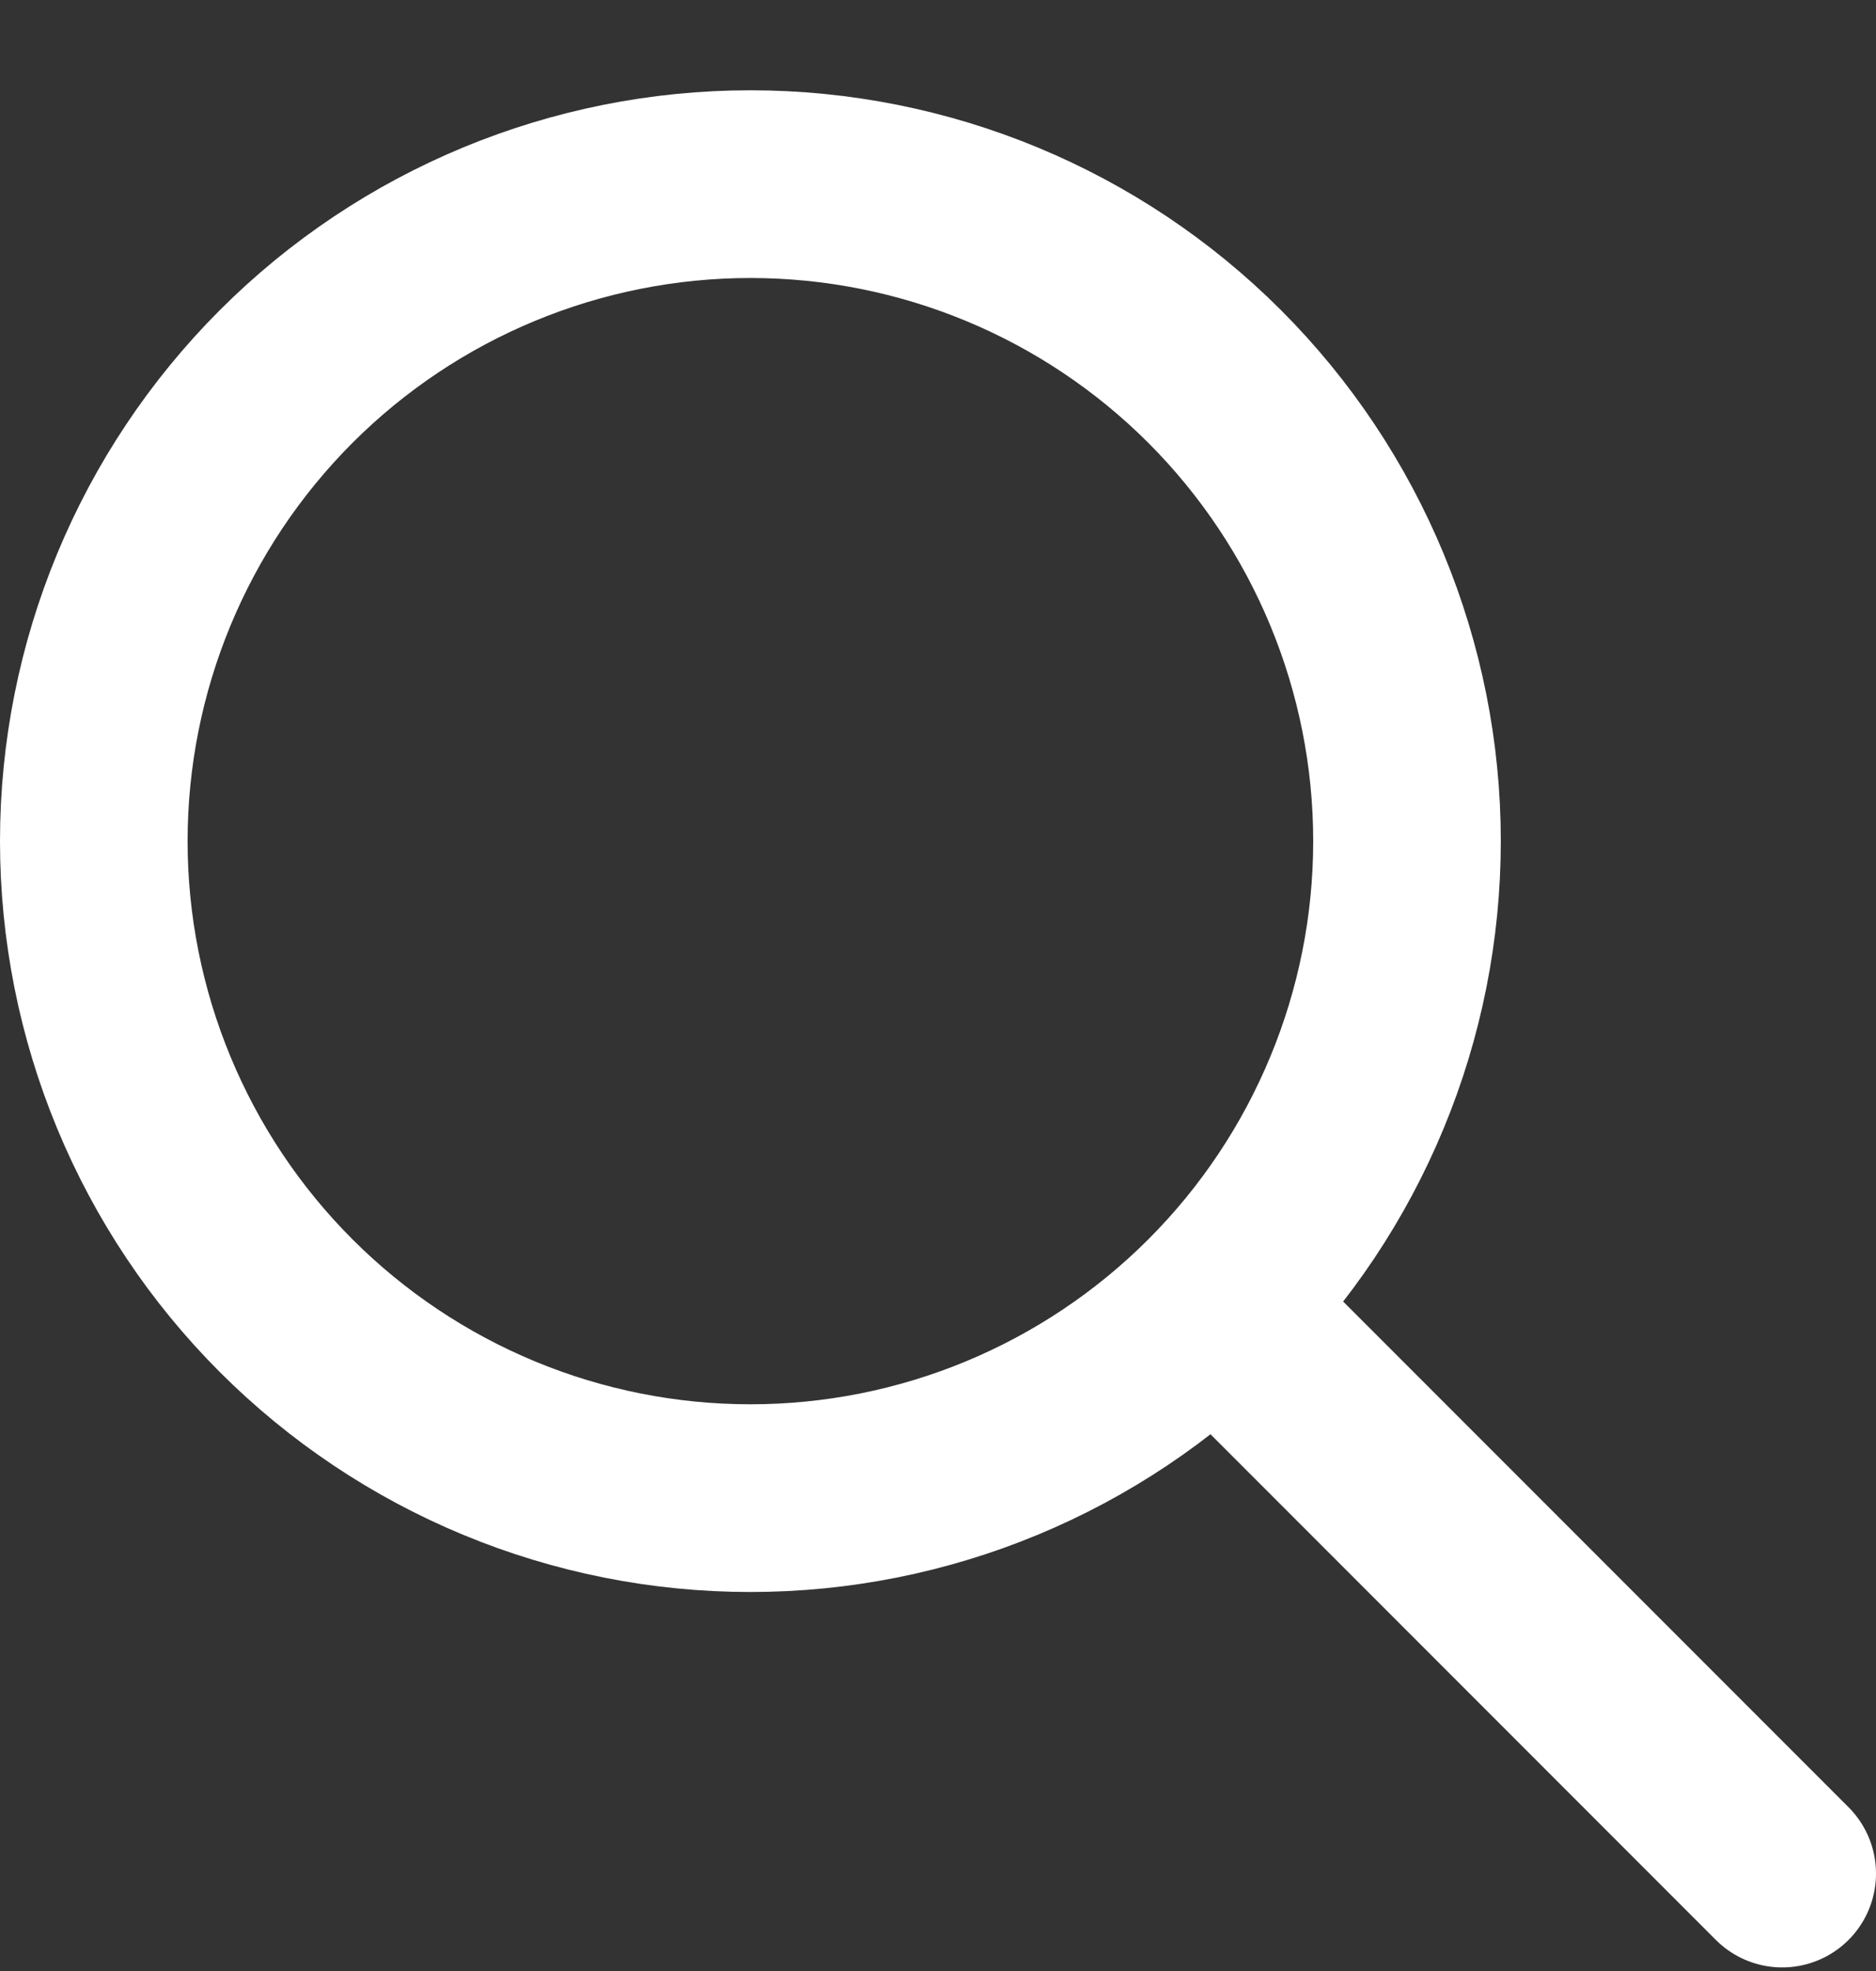 <svg width="20" height="21" viewBox="0 0 20 21" fill="none" xmlns="http://www.w3.org/2000/svg">
<rect x="0" y="0" width="20" height="21" fill="#333333" stroke="none"/>
<path d="M19 19.962L13 13.962M15 8.962C15 9.881 14.819 10.791 14.467 11.64C14.115 12.49 13.6 13.261 12.95 13.911C12.3 14.561 11.528 15.077 10.679 15.429C9.83 15.781 8.919 15.962 8 15.962C7.081 15.962 6.17 15.781 5.321 15.429C4.472 15.077 3.7 14.561 3.05 13.911C2.4 13.261 1.885 12.49 1.533 11.64C1.181 10.791 1 9.881 1 8.962C1 7.105 1.738 5.325 3.05 4.012C4.363 2.699 6.143 1.962 8 1.962C9.857 1.962 11.637 2.699 12.95 4.012C14.262 5.325 15 7.105 15 8.962Z" stroke="white" stroke-width="2" stroke-linecap="round" stroke-linejoin="round"/>
</svg>
